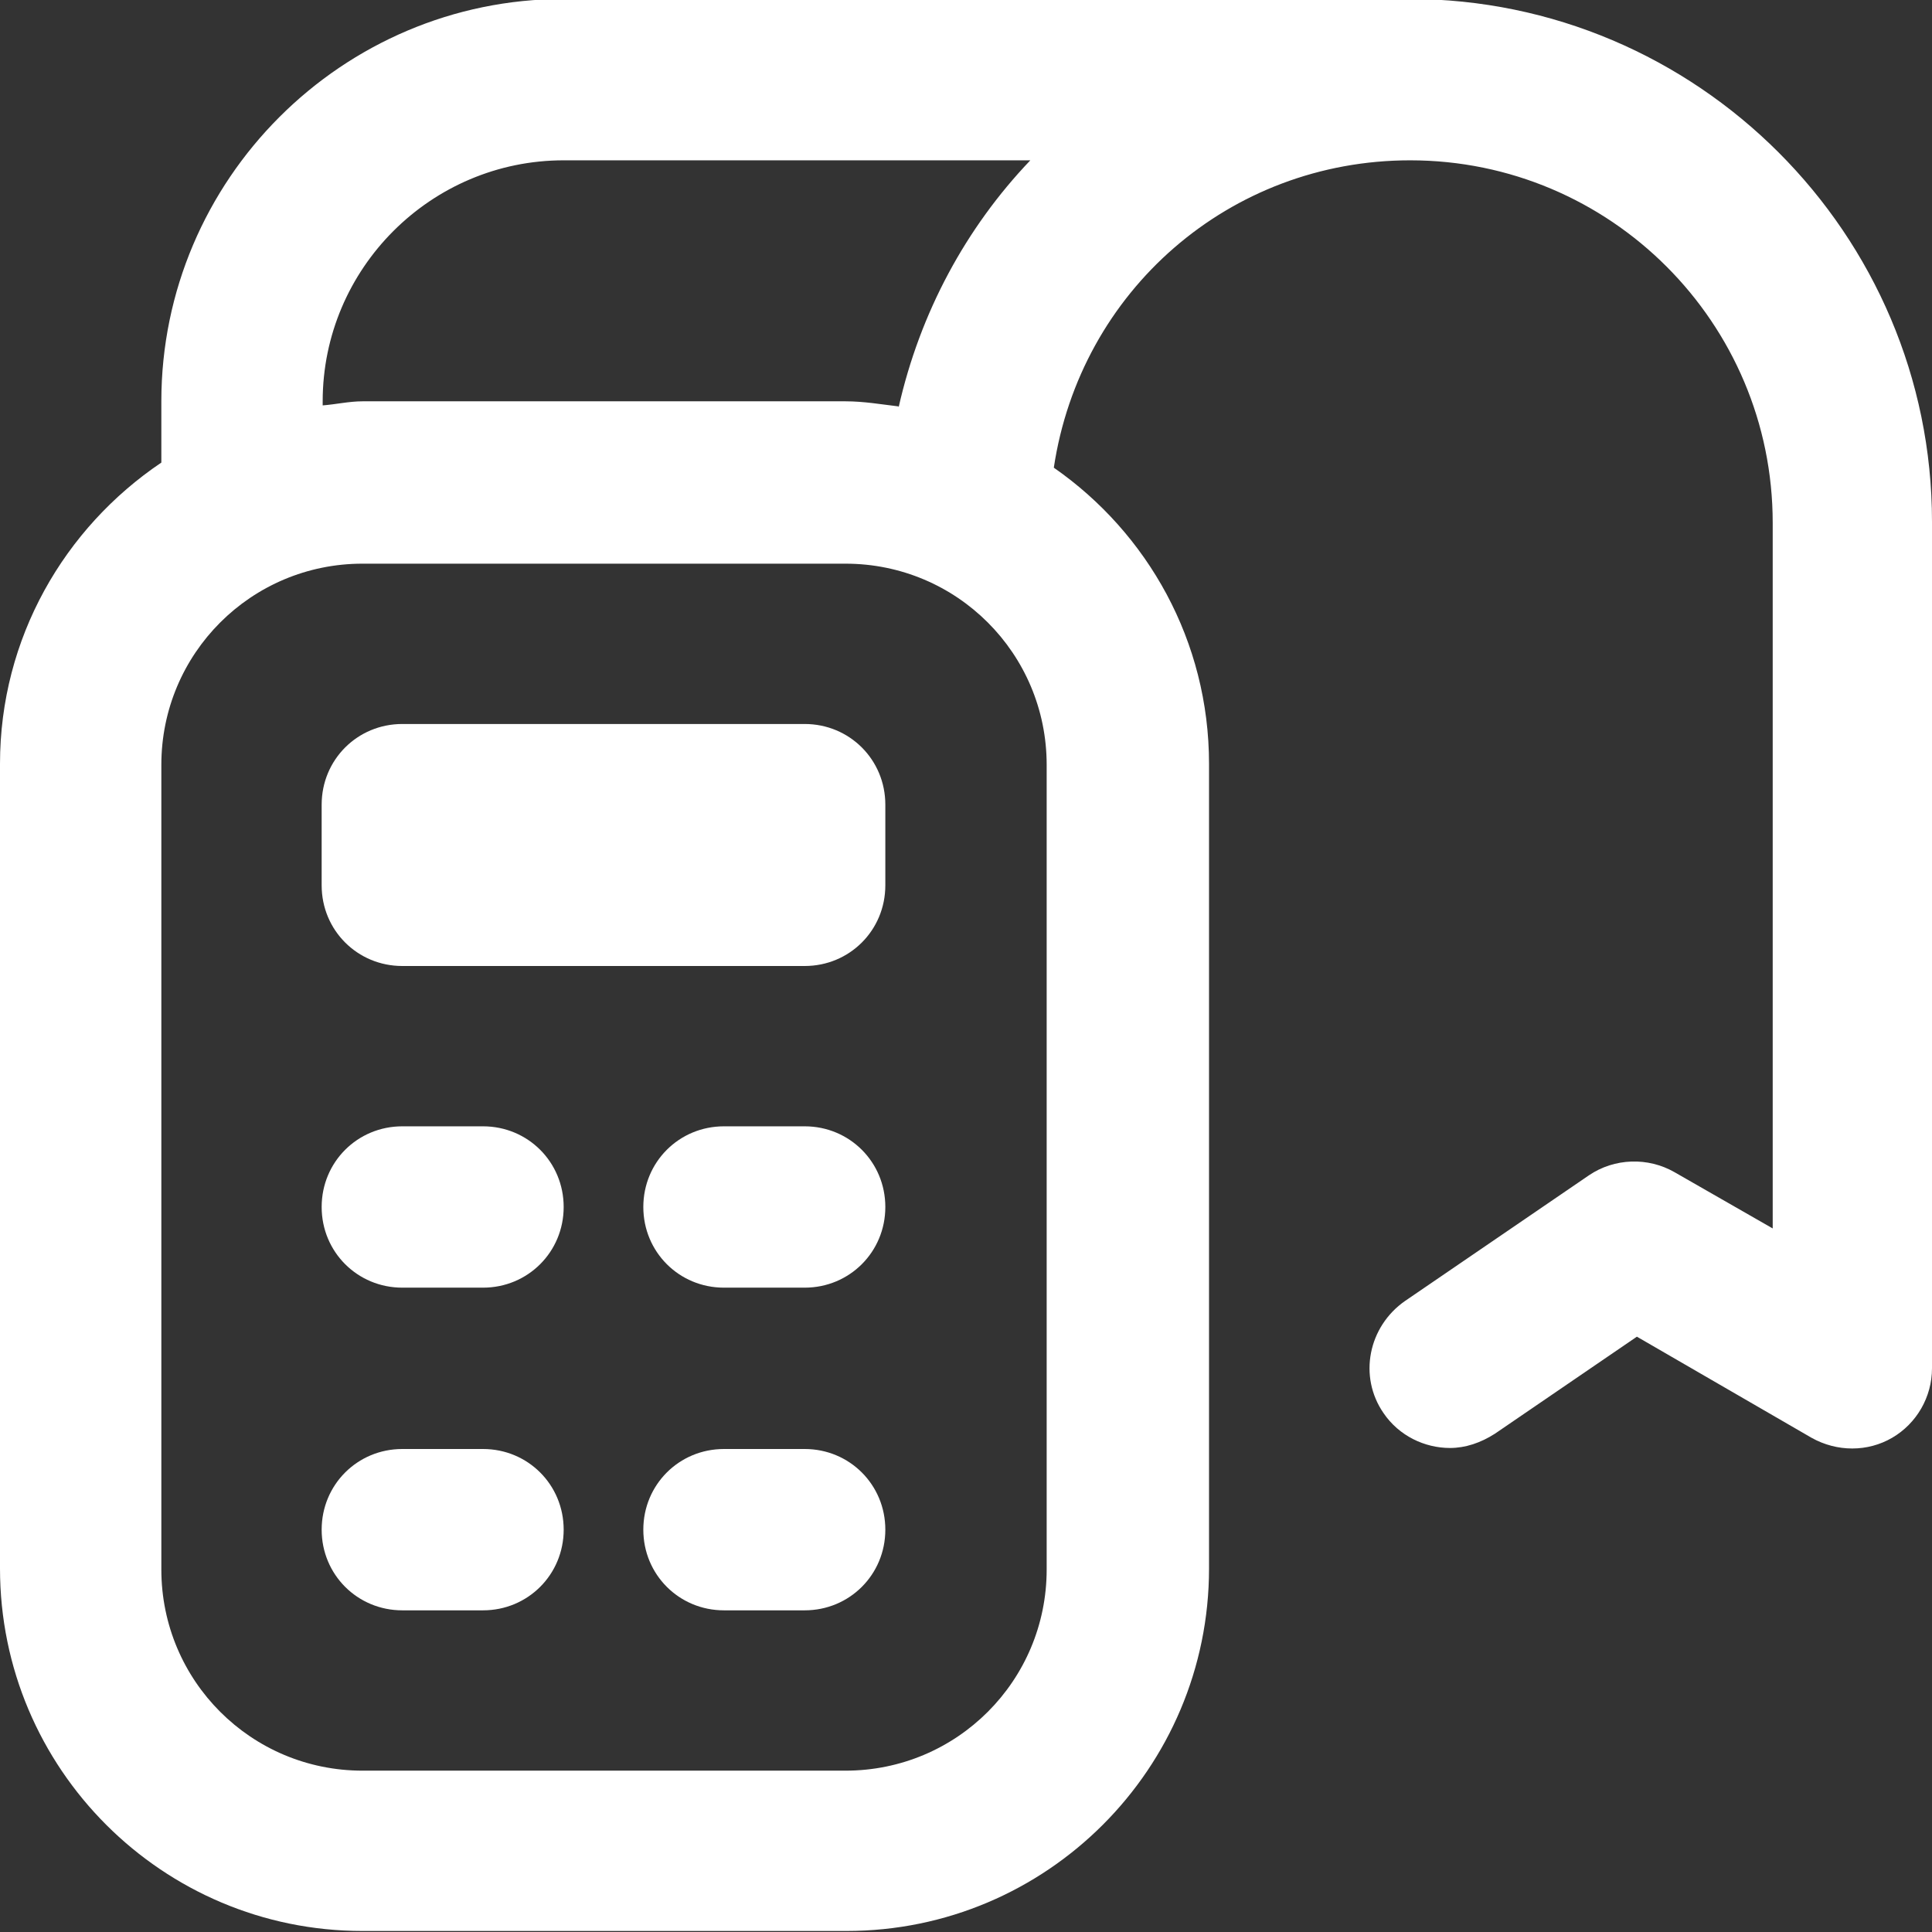 <svg xmlns="http://www.w3.org/2000/svg" id="Layer_2" data-name="Layer 2" viewBox="0 0 18.92 18.92"><rect x="0" y="0" width="18.92" height="18.92" fill="#333333" stroke="none"/><defs><style>      .cls-1 {        fill: #fff;      }    </style></defs><g id="Layer_1-2" data-name="Layer 1"><path class="cls-1" d="M8.67,7.88v.79c0,.44-.35.79-.79.79h-3.94c-.44,0-.79-.35-.79-.79v-.79c0-.44.35-.79.79-.79h3.94c.44,0,.79.35.79.79ZM18.92,5.12v8.28c0,.28-.15.54-.39.68-.24.14-.54.14-.79,0l-1.71-.99-1.39.95c-.14.09-.29.14-.44.14-.25,0-.5-.12-.65-.34-.25-.36-.15-.85.21-1.1l1.8-1.23c.25-.17.58-.18.84-.03l.96.55v-6.91c0-1.96-1.59-3.55-3.55-3.55-1.77,0-3.23,1.28-3.49,3.01.92.64,1.52,1.7,1.52,2.9v7.88c0,1.96-1.59,3.55-3.55,3.55H3.55c-1.96,0-3.55-1.59-3.55-3.55v-7.88c0-1.23.63-2.31,1.58-2.95v-.6c0-2.17,1.77-3.94,3.94-3.94h8.28c2.82,0,5.12,2.3,5.12,5.12ZM10.25,7.49c0-1.09-.88-1.97-1.97-1.97H3.55c-1.09,0-1.97.88-1.97,1.97v7.88c0,1.09.88,1.97,1.97,1.97h4.73c1.09,0,1.97-.88,1.97-1.97v-7.88ZM8.8,3.99c.21-.93.66-1.76,1.29-2.42h-4.57c-1.3,0-2.36,1.06-2.36,2.36v.04c.13-.01.26-.04.39-.04h4.73c.18,0,.35.03.52.05ZM7.88,11.03h-.79c-.44,0-.79.35-.79.79s.35.79.79.79h.79c.44,0,.79-.35.79-.79s-.35-.79-.79-.79ZM7.88,14.19h-.79c-.44,0-.79.35-.79.79s.35.79.79.79h.79c.44,0,.79-.35.79-.79s-.35-.79-.79-.79ZM4.73,11.03h-.79c-.44,0-.79.35-.79.79s.35.79.79.79h.79c.44,0,.79-.35.79-.79s-.35-.79-.79-.79ZM4.73,14.19h-.79c-.44,0-.79.35-.79.79s.35.79.79.79h.79c.44,0,.79-.35.79-.79s-.35-.79-.79-.79Z"></path></g></svg>